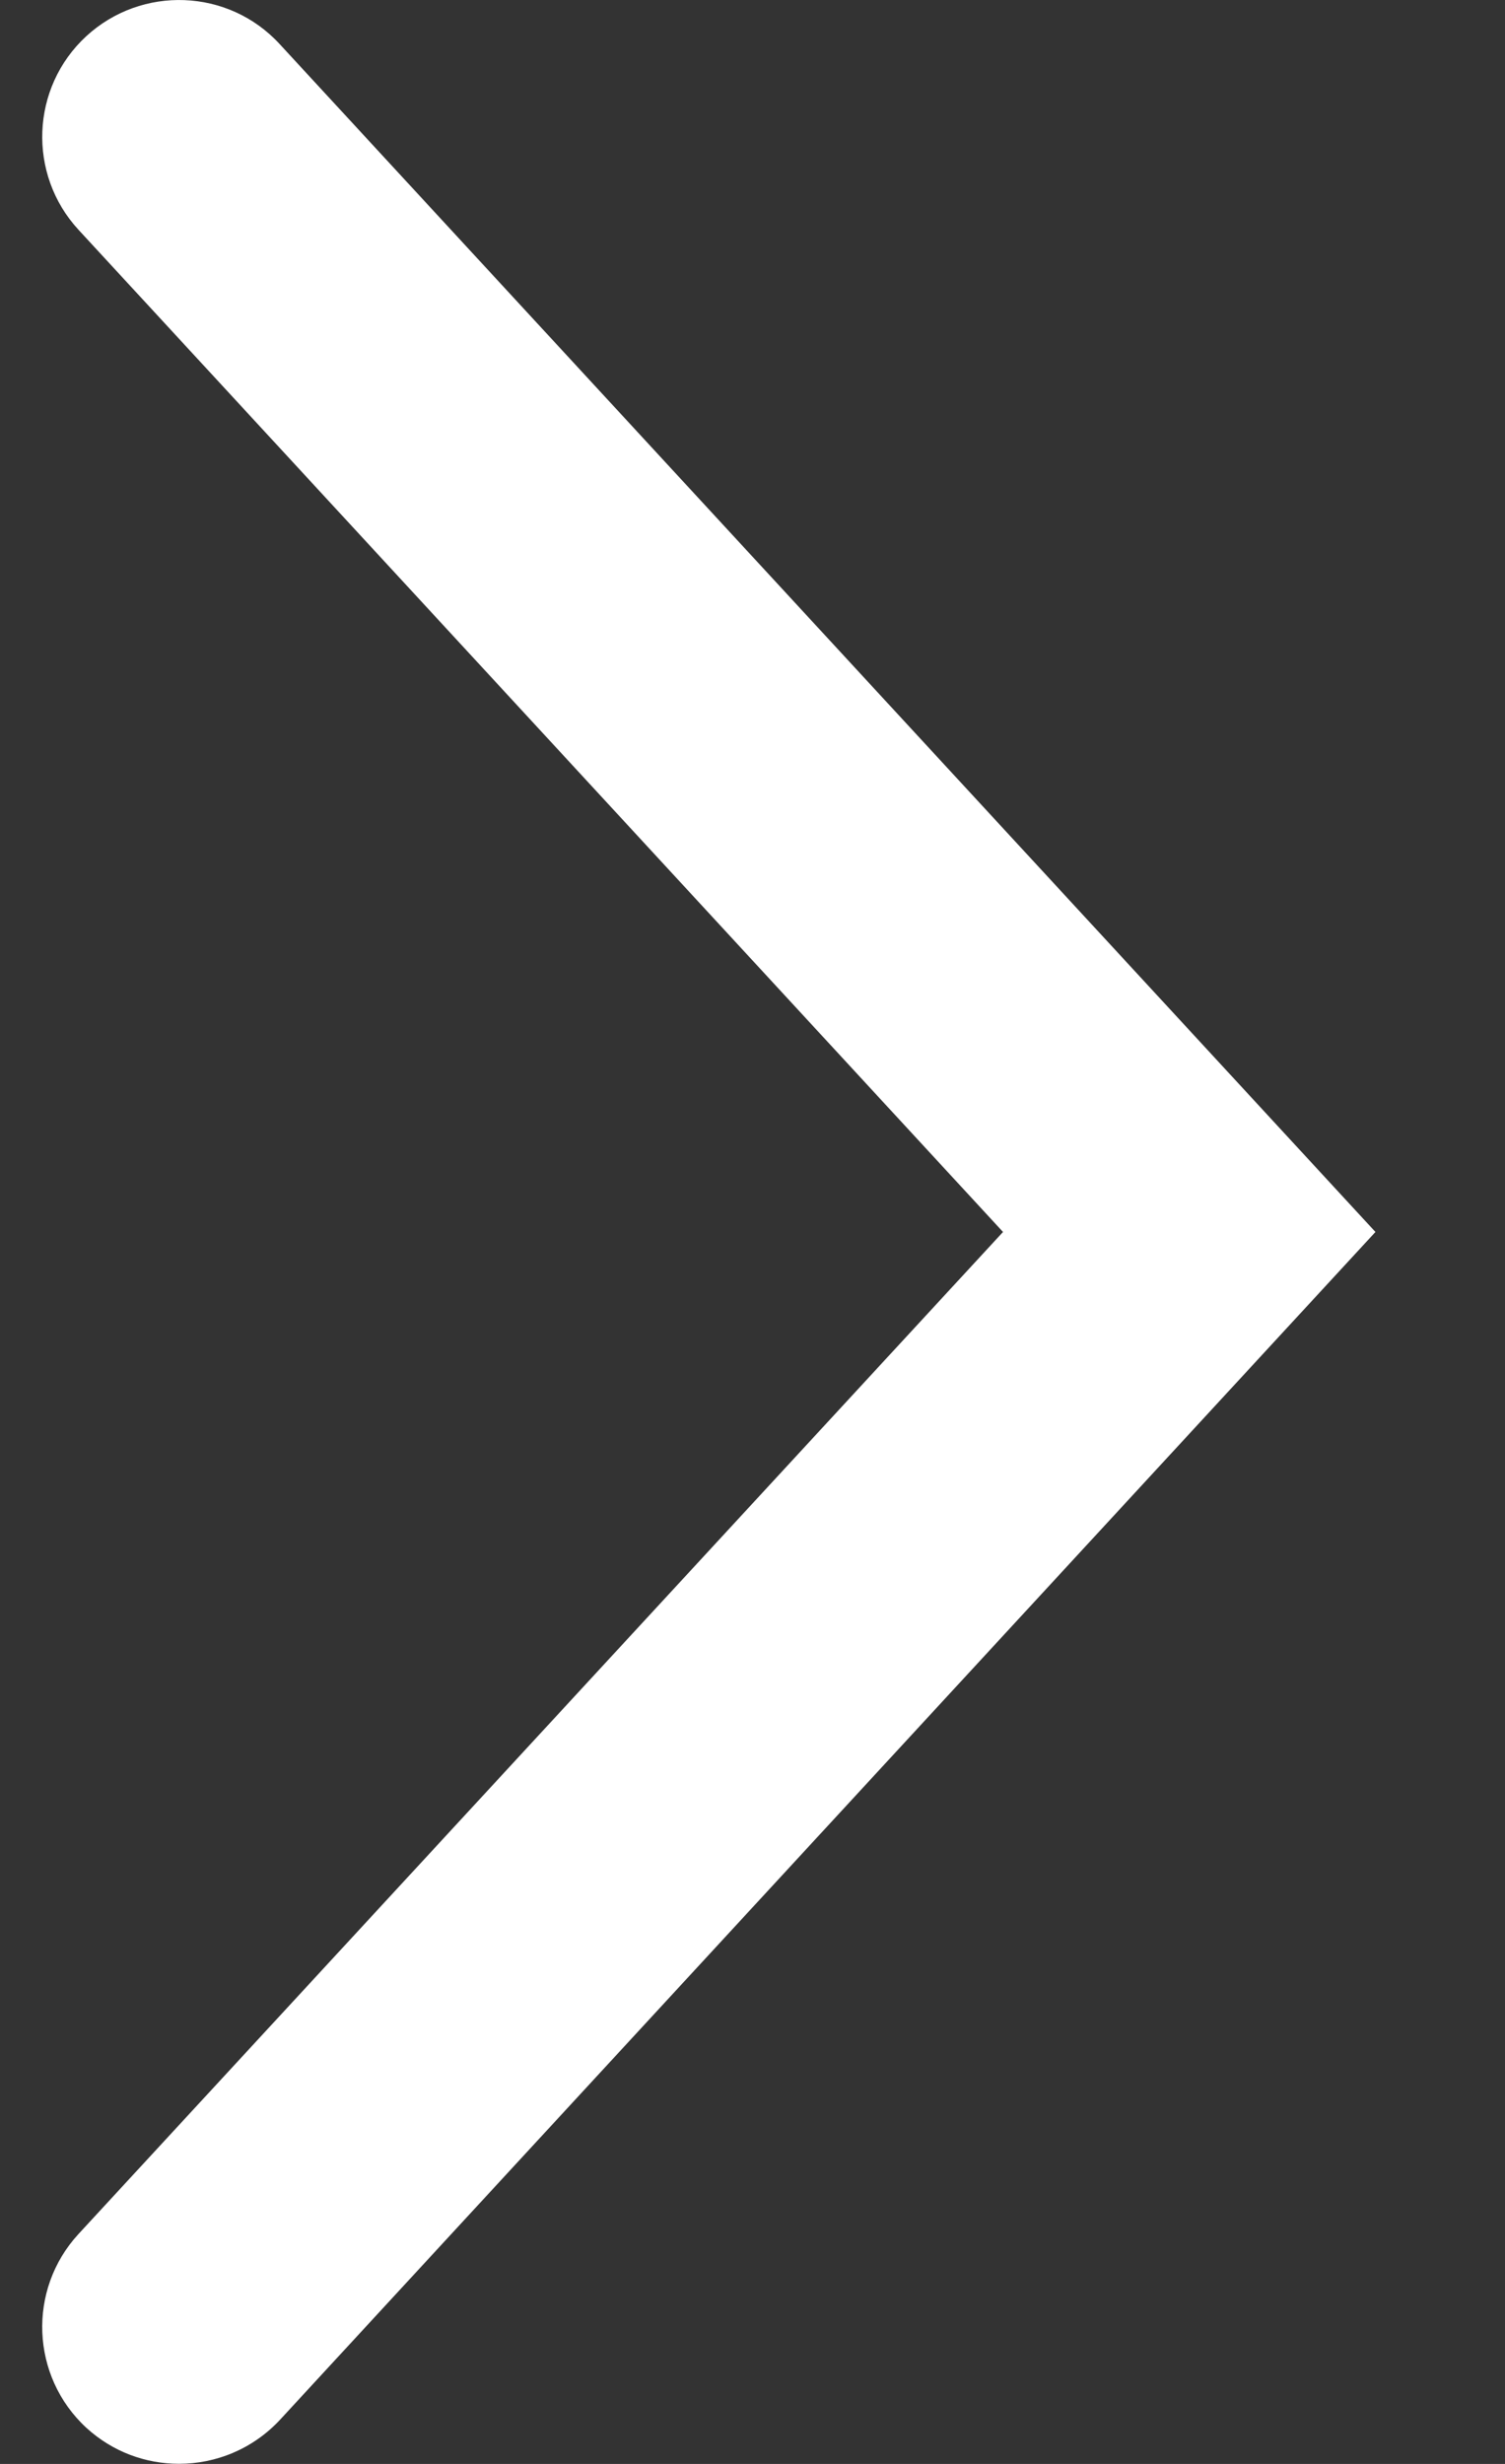 <svg width="11" height="18" viewBox="0 0 11 18" fill="none" xmlns="http://www.w3.org/2000/svg">
<rect x="0" y="0" width="11" height="18" fill="#333333" stroke="none"/>
<path fill-rule="evenodd" clip-rule="evenodd" d="M2.043 0.321C1.669 -0.085 1.035 -0.108 0.63 0.265C0.225 0.639 0.199 1.272 0.574 1.679L7.331 9L0.573 16.321C0.199 16.728 0.225 17.36 0.63 17.735C0.823 17.912 1.065 17.999 1.309 17.999C1.577 17.999 1.846 17.892 2.045 17.679L10.053 9L2.043 0.321Z" fill="white"/>
</svg>
